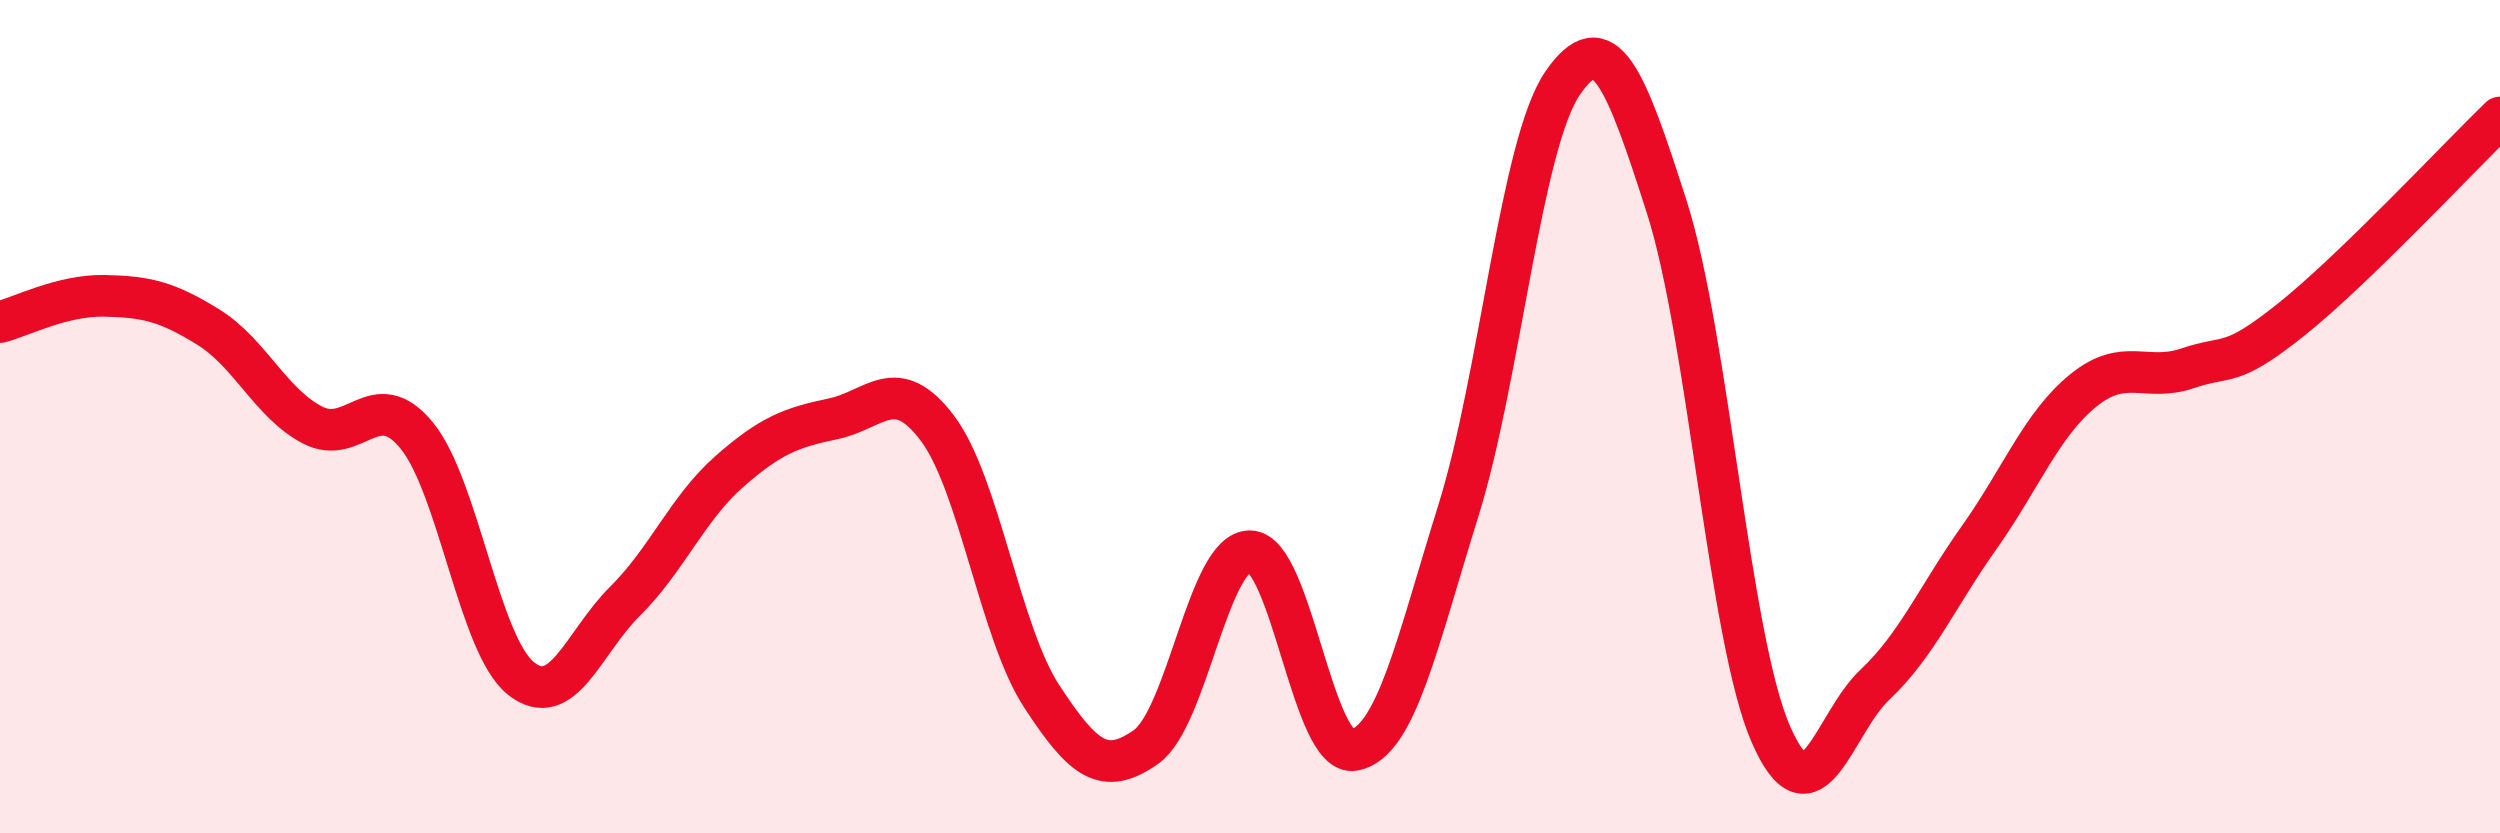
    <svg width="60" height="20" viewBox="0 0 60 20" xmlns="http://www.w3.org/2000/svg">
      <path
        d="M 0,7.73 C 0.5,7.6 1.5,7.08 2.5,7.1 C 3.5,7.12 4,7.23 5,7.85 C 6,8.47 6.5,9.68 7.5,10.2 C 8.5,10.72 9,9.23 10,10.45 C 11,11.67 11.5,15.48 12.5,16.28 C 13.5,17.08 14,15.42 15,14.43 C 16,13.44 16.5,12.2 17.5,11.32 C 18.5,10.44 19,10.26 20,10.05 C 21,9.84 21.5,8.95 22.5,10.28 C 23.5,11.61 24,15.18 25,16.71 C 26,18.24 26.5,18.63 27.5,17.93 C 28.5,17.23 29,13.22 30,13.23 C 31,13.24 31.5,18.19 32.5,18 C 33.5,17.81 34,15.46 35,12.26 C 36,9.06 36.5,3.46 37.5,2 C 38.5,0.54 39,1.84 40,4.96 C 41,8.08 41.5,15.33 42.5,17.62 C 43.5,19.91 44,17.37 45,16.43 C 46,15.49 46.5,14.31 47.5,12.9 C 48.5,11.49 49,10.18 50,9.37 C 51,8.56 51.5,9.18 52.5,8.84 C 53.5,8.5 53.5,8.86 55,7.66 C 56.5,6.46 59,3.79 60,2.82L60 20L0 20Z"
        fill="#EB0A25"
        opacity="0.1"
        stroke-linecap="round"
        stroke-linejoin="round"
      />
      <path
        d="M 0,7.73 C 0.5,7.6 1.5,7.08 2.5,7.1 C 3.5,7.12 4,7.23 5,7.85 C 6,8.47 6.5,9.68 7.5,10.2 C 8.5,10.72 9,9.23 10,10.45 C 11,11.67 11.5,15.48 12.5,16.28 C 13.5,17.08 14,15.42 15,14.43 C 16,13.44 16.5,12.2 17.5,11.32 C 18.5,10.44 19,10.26 20,10.05 C 21,9.84 21.5,8.95 22.5,10.28 C 23.5,11.61 24,15.18 25,16.71 C 26,18.24 26.5,18.63 27.5,17.93 C 28.5,17.23 29,13.22 30,13.23 C 31,13.24 31.5,18.19 32.5,18 C 33.5,17.81 34,15.46 35,12.26 C 36,9.06 36.5,3.46 37.5,2 C 38.5,0.54 39,1.84 40,4.96 C 41,8.08 41.5,15.33 42.5,17.62 C 43.5,19.91 44,17.37 45,16.43 C 46,15.49 46.5,14.31 47.5,12.9 C 48.5,11.49 49,10.18 50,9.37 C 51,8.56 51.5,9.18 52.5,8.84 C 53.5,8.5 53.5,8.86 55,7.66 C 56.5,6.46 59,3.79 60,2.82"
        stroke="#EB0A25"
        stroke-width="1"
        fill="none"
        stroke-linecap="round"
        stroke-linejoin="round"
      />
    </svg>
  